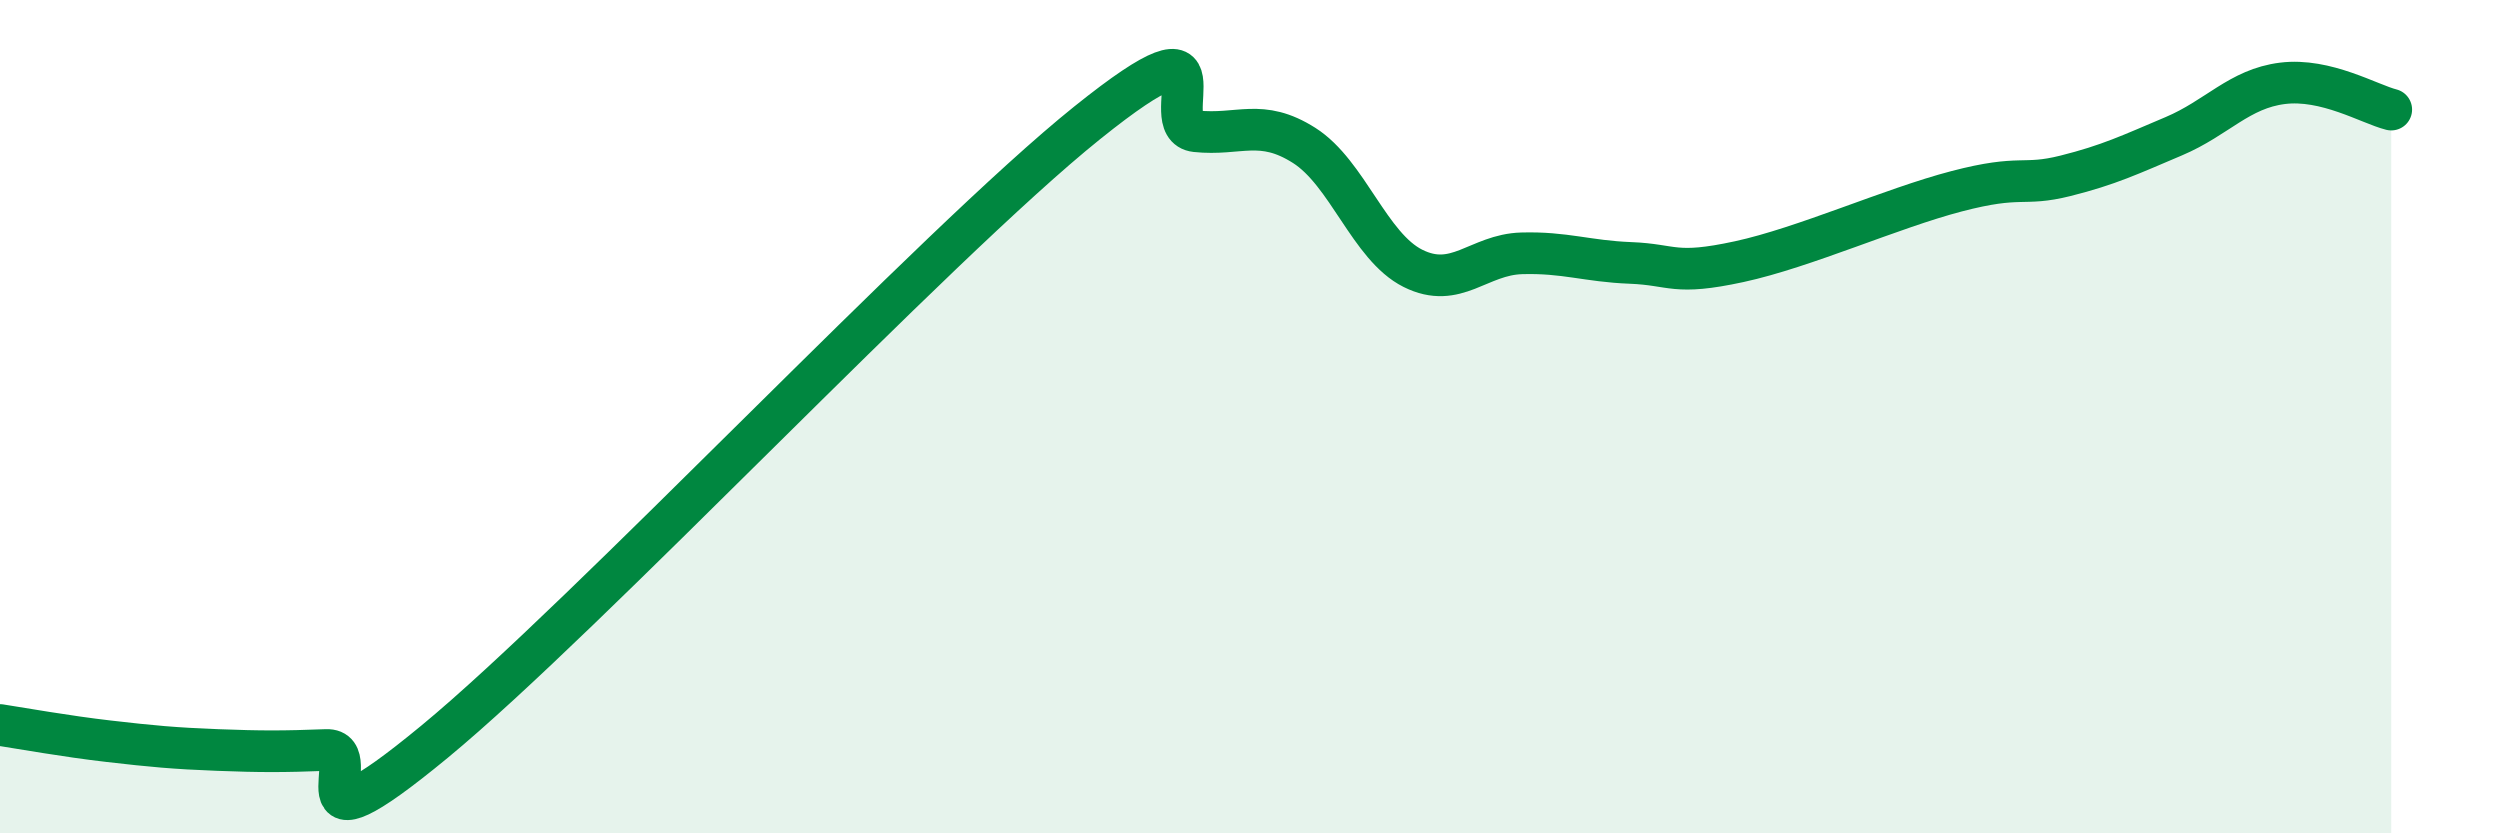 
    <svg width="60" height="20" viewBox="0 0 60 20" xmlns="http://www.w3.org/2000/svg">
      <path
        d="M 0,17.4 C 0.52,17.48 1.57,17.67 2.61,17.79 C 3.65,17.91 4.18,17.96 5.22,18 C 6.26,18.04 6.79,18.04 7.83,18 C 8.87,17.96 6.78,20.81 10.43,17.8 C 14.08,14.79 22.44,5.88 26.09,2.95 C 29.74,0.02 27.66,3.04 28.7,3.15 C 29.74,3.26 30.26,2.83 31.3,3.49 C 32.34,4.15 32.87,5.92 33.91,6.44 C 34.95,6.96 35.48,6.11 36.52,6.08 C 37.56,6.05 38.09,6.27 39.13,6.31 C 40.17,6.35 40.17,6.62 41.74,6.28 C 43.31,5.94 45.39,5 46.96,4.59 C 48.53,4.18 48.53,4.48 49.57,4.22 C 50.61,3.96 51.13,3.71 52.17,3.27 C 53.21,2.83 53.74,2.13 54.78,2 C 55.82,1.87 56.87,2.5 57.39,2.63L57.39 20L0 20Z"
        fill="#008740"
        opacity="0.1"
        stroke-linecap="round"
        stroke-linejoin="round"
      />
      <path
        d="M 0,17.4 C 0.52,17.48 1.57,17.67 2.61,17.79 C 3.65,17.91 4.18,17.96 5.22,18 C 6.26,18.04 6.79,18.04 7.83,18 C 8.87,17.96 6.78,20.81 10.43,17.8 C 14.08,14.79 22.44,5.88 26.09,2.95 C 29.74,0.02 27.66,3.04 28.7,3.15 C 29.74,3.26 30.26,2.83 31.3,3.49 C 32.34,4.15 32.87,5.92 33.91,6.44 C 34.95,6.96 35.48,6.11 36.52,6.08 C 37.56,6.05 38.09,6.27 39.13,6.31 C 40.17,6.35 40.17,6.62 41.74,6.28 C 43.31,5.94 45.39,5 46.96,4.59 C 48.53,4.18 48.53,4.48 49.57,4.22 C 50.61,3.96 51.13,3.71 52.17,3.27 C 53.21,2.83 53.74,2.13 54.78,2 C 55.82,1.87 56.87,2.5 57.39,2.63"
        stroke="#008740"
        stroke-width="1"
        fill="none"
        stroke-linecap="round"
        stroke-linejoin="round"
      />
    </svg>
  